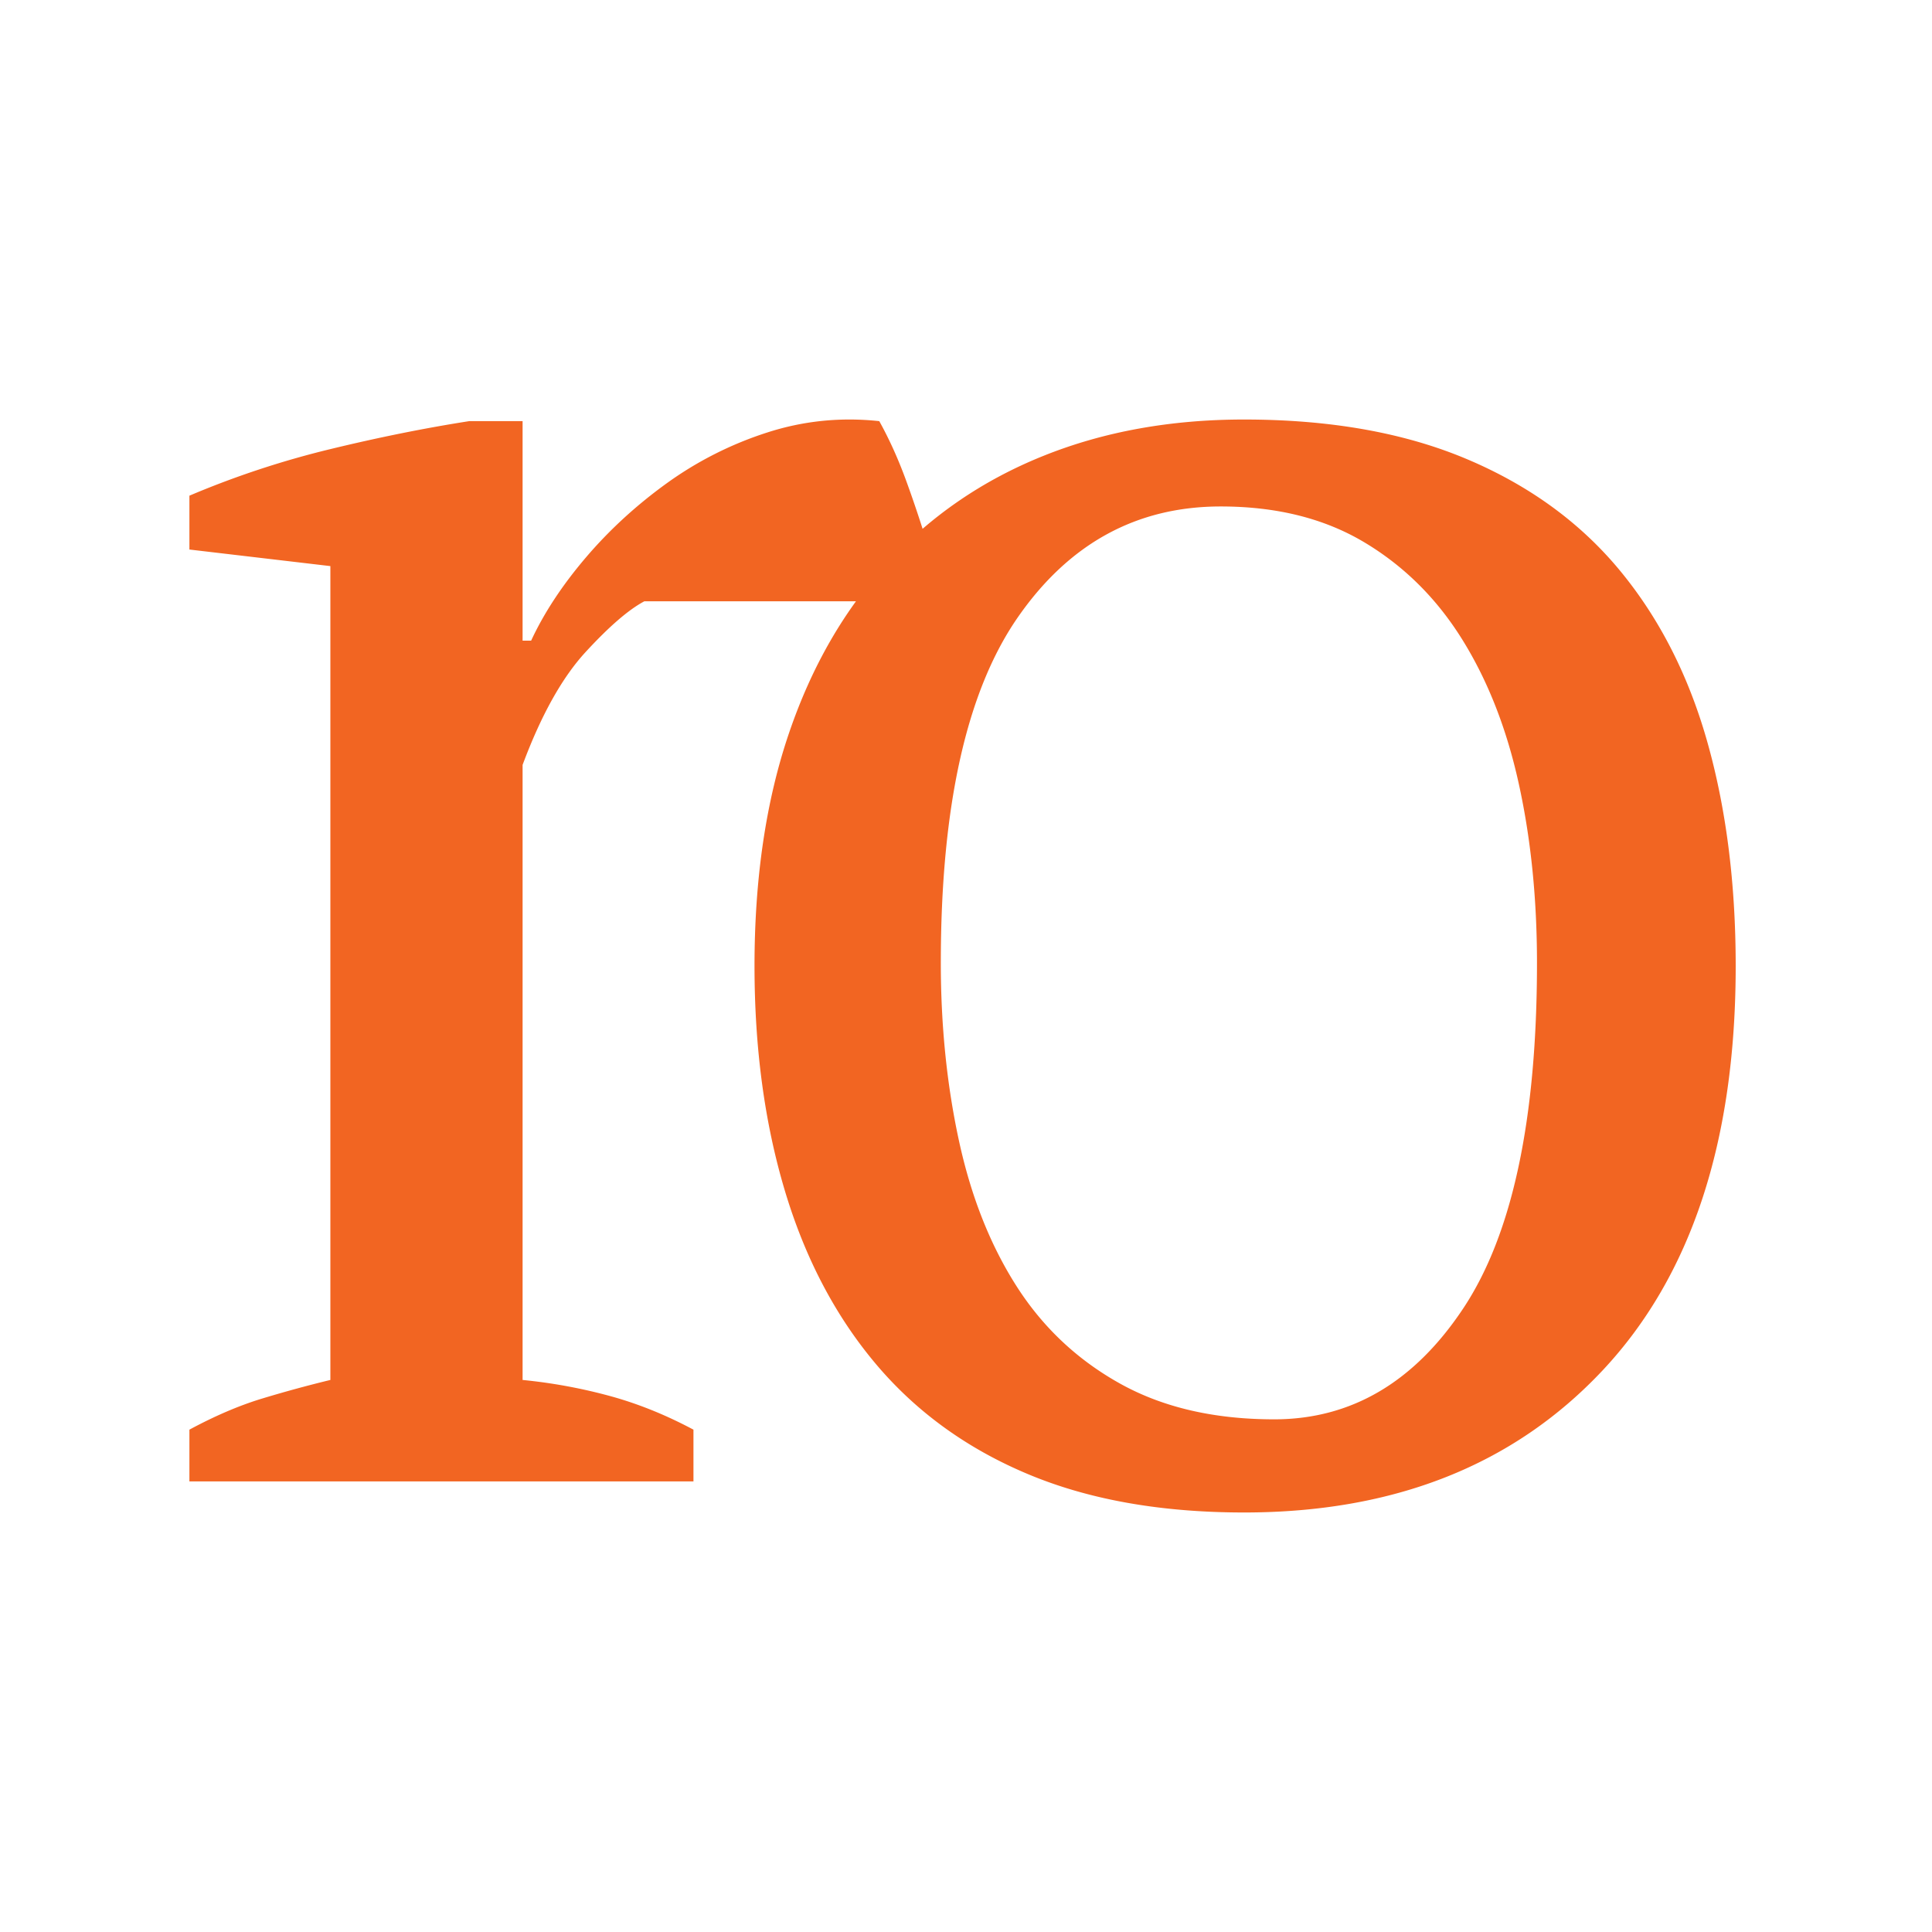 <svg viewBox="0 0 280 280" xmlns="http://www.w3.org/2000/svg" xml:space="preserve" fill-rule="evenodd" clip-rule="evenodd" stroke-linejoin="round" stroke-miterlimit="2"><path d="M100.501 214.7v-7.503c-4.127-2.2-8.255-3.851-12.382-4.952a76.634 76.634 0 0 0-12.381-2.251v-89.138c2.683-7.203 5.726-12.656 9.131-16.357 3.405-3.701 6.243-6.153 8.512-7.353h41.169v-7.803a182.61 182.61 0 0 0-3.25-9.755c-1.135-3.1-2.425-5.952-3.869-8.553-5.572-.6-10.989-.05-16.251 1.65a52.08 52.08 0 0 0-14.549 7.353c-4.436 3.202-8.357 6.804-11.762 10.805-3.405 4.002-6.036 8.004-7.893 12.005h-1.238V61.035h-7.739c-6.397 1-13.103 2.35-20.12 4.052a131.709 131.709 0 0 0-20.429 6.752v7.803l20.43 2.402v117.95c-3.302.8-6.604 1.7-9.905 2.7-3.303 1.002-6.81 2.502-10.525 4.503v7.503h73.051Zm79.798 4.5c21.738 0 39.047-6.852 51.929-20.556C245.11 184.941 251.55 165.393 251.55 140c0-11.89-1.359-22.672-4.076-32.345-2.717-9.673-6.944-17.987-12.68-24.94-5.737-6.952-13.133-12.343-22.19-16.171-9.058-3.83-19.826-5.744-32.305-5.744-10.668 0-20.379 1.763-29.134 5.29-8.756 3.526-16.253 8.665-22.493 15.417-6.24 6.751-11.02 15.014-14.34 24.788-3.321 9.774-4.982 21.009-4.982 33.705 0 11.89 1.459 22.722 4.378 32.496 2.918 9.774 7.296 18.138 13.132 25.09 5.838 6.953 13.184 12.294 22.04 16.021 8.856 3.73 19.323 5.593 31.399 5.593Zm4.36-13.5c-8.67 0-16.102-1.72-22.296-5.159-6.193-3.439-11.2-8.142-15.02-14.11-3.82-5.967-6.605-12.997-8.36-21.089-1.756-8.092-2.633-16.689-2.633-25.792 0-22.657 3.716-39.346 11.148-50.068 7.433-10.722 17.239-16.082 29.42-16.082 8.052 0 14.967 1.72 20.748 5.159 5.78 3.439 10.53 8.142 14.245 14.11 3.716 5.967 6.451 12.947 8.206 20.937 1.756 7.99 2.633 16.639 2.633 25.944 0 22.657-3.561 39.346-10.684 50.068-7.123 10.722-16.258 16.082-27.407 16.082Z" fill="#f26522" fill-rule="nonzero"/></svg>